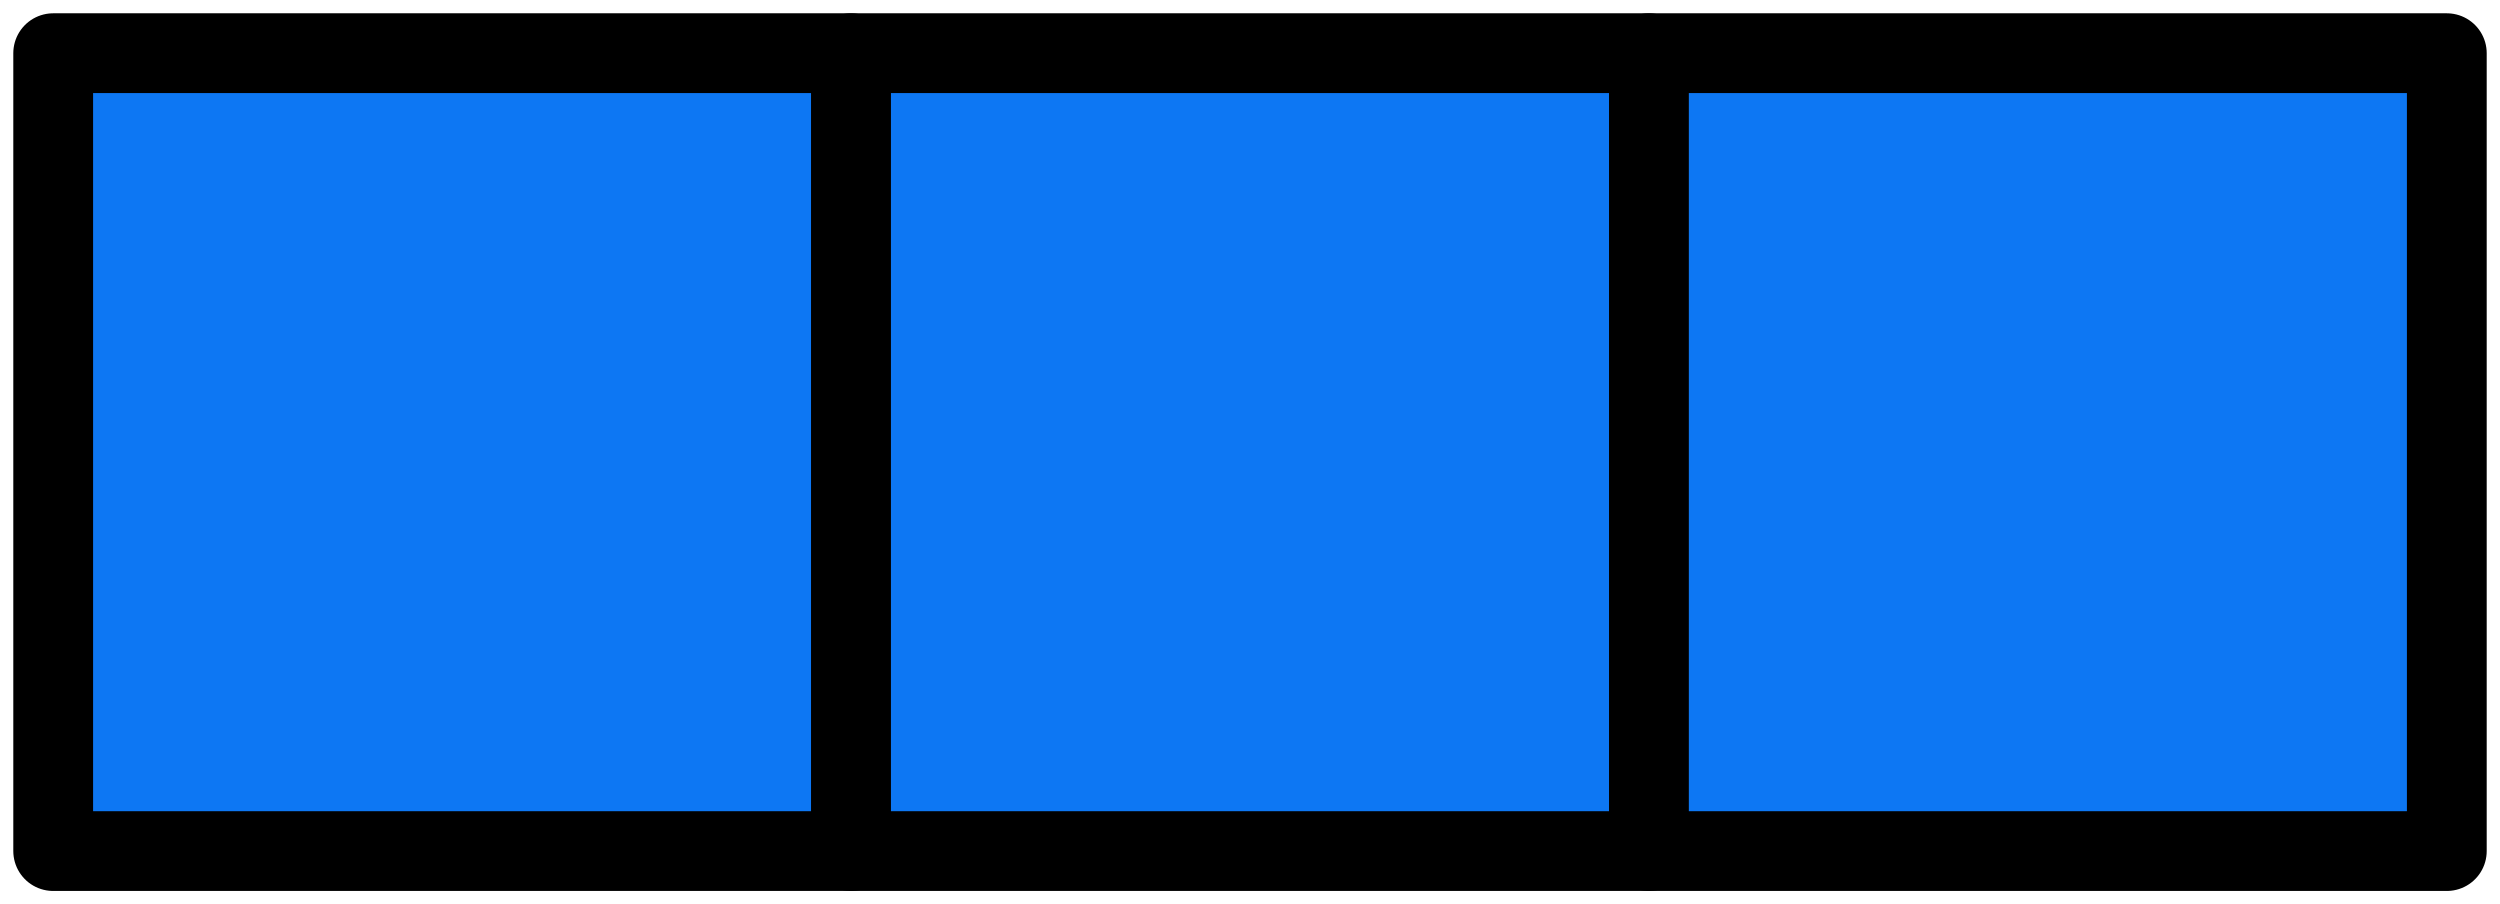 <?xml version="1.0" encoding="UTF-8"?> <svg xmlns="http://www.w3.org/2000/svg" width="94" height="34" viewBox="0 0 94 34" fill="none"><rect x="2" y="2" width="30" height="30" fill="#0D77F3" stroke="black" stroke-width="3" stroke-linejoin="round"></rect><rect x="32" y="2" width="30" height="30" fill="#0D77F3" stroke="black" stroke-width="3" stroke-linejoin="round"></rect><rect x="62" y="2" width="30" height="30" fill="#0D77F3" stroke="black" stroke-width="3" stroke-linejoin="round"></rect></svg> 